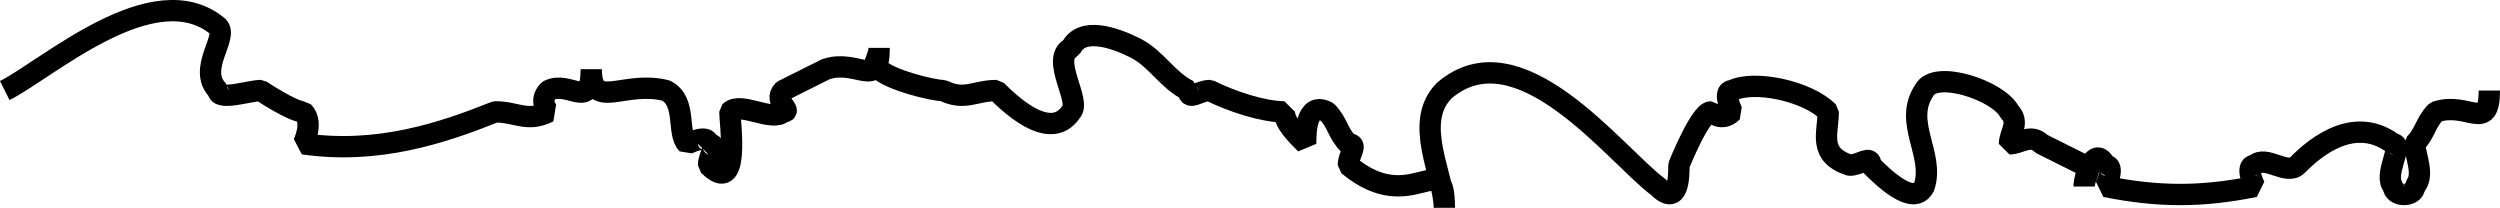 <svg xmlns="http://www.w3.org/2000/svg" width="234.447" height="19.491" version="1.2"><path fill="none" stroke="#000" stroke-linejoin="bevel" stroke-width="2" d="M.447 8.49c4-2 14-11 20-6 1 1-2 4 0 6 0 1 3 0 4 0 0 0 3 2 4 2 1 1 0 3 0 3 7 1 13-1 18-3 2 0 3 1 5 0 0 0-1-1 0-2 2-1 4 2 4-2 0 4 3 1 7 2 2 1 1 4 2 5 0 0 2-1 2 0 1 0 0 1 0 2 3 3 2-4 2-5 1-1 4 1 5 0 1 0-1-1 0-2l4-2c3-1 5 2 5-2 0 1-1 2 0 2 1 1 5 2 6 2 2 1 3 0 5 0 1 1 5 5 7 2 1-1-2-5 0-6 1-2 4-1 6 0s3 3 5 4c0 1 1 0 2 0 2 1 5 2 7 2 0 1 1 2 2 3 0-1 0-4 2-3 1 1 1 2 2 3 1 0 0 1 0 2 6 5 9-2 9 4 0-3-3-8 0-11 7-6 16 6 20 9 2 2 2-1 2-2 0 0 2-5 3-5 0 0 1 1 2 0 0 0-1-2 0-2 2-1 7 0 9 2 0 2-1 4 2 5 1 0 2-1 2 0 1 1 4 4 5 2 1-3-2-6 0-9 1-2 7 0 8 2 1 1 0 2 0 3 1 0 2-1 3 0l4 2c1 0 0 1 0 2 0-1 1-4 2-2 1 0 0 2 0 2 5 1 9 1 14 0 0 0-1-2 0-2 1-1 3 1 4 0s5-5 9-2c1 0-1 3 0 4 0 1 2 1 2 0 1-1 0-3 0-4 1-1 1-2 2-3 3-1 5 2 5-2" font-family="'Sans Serif'" font-size="12.5" font-weight="400"/></svg>
